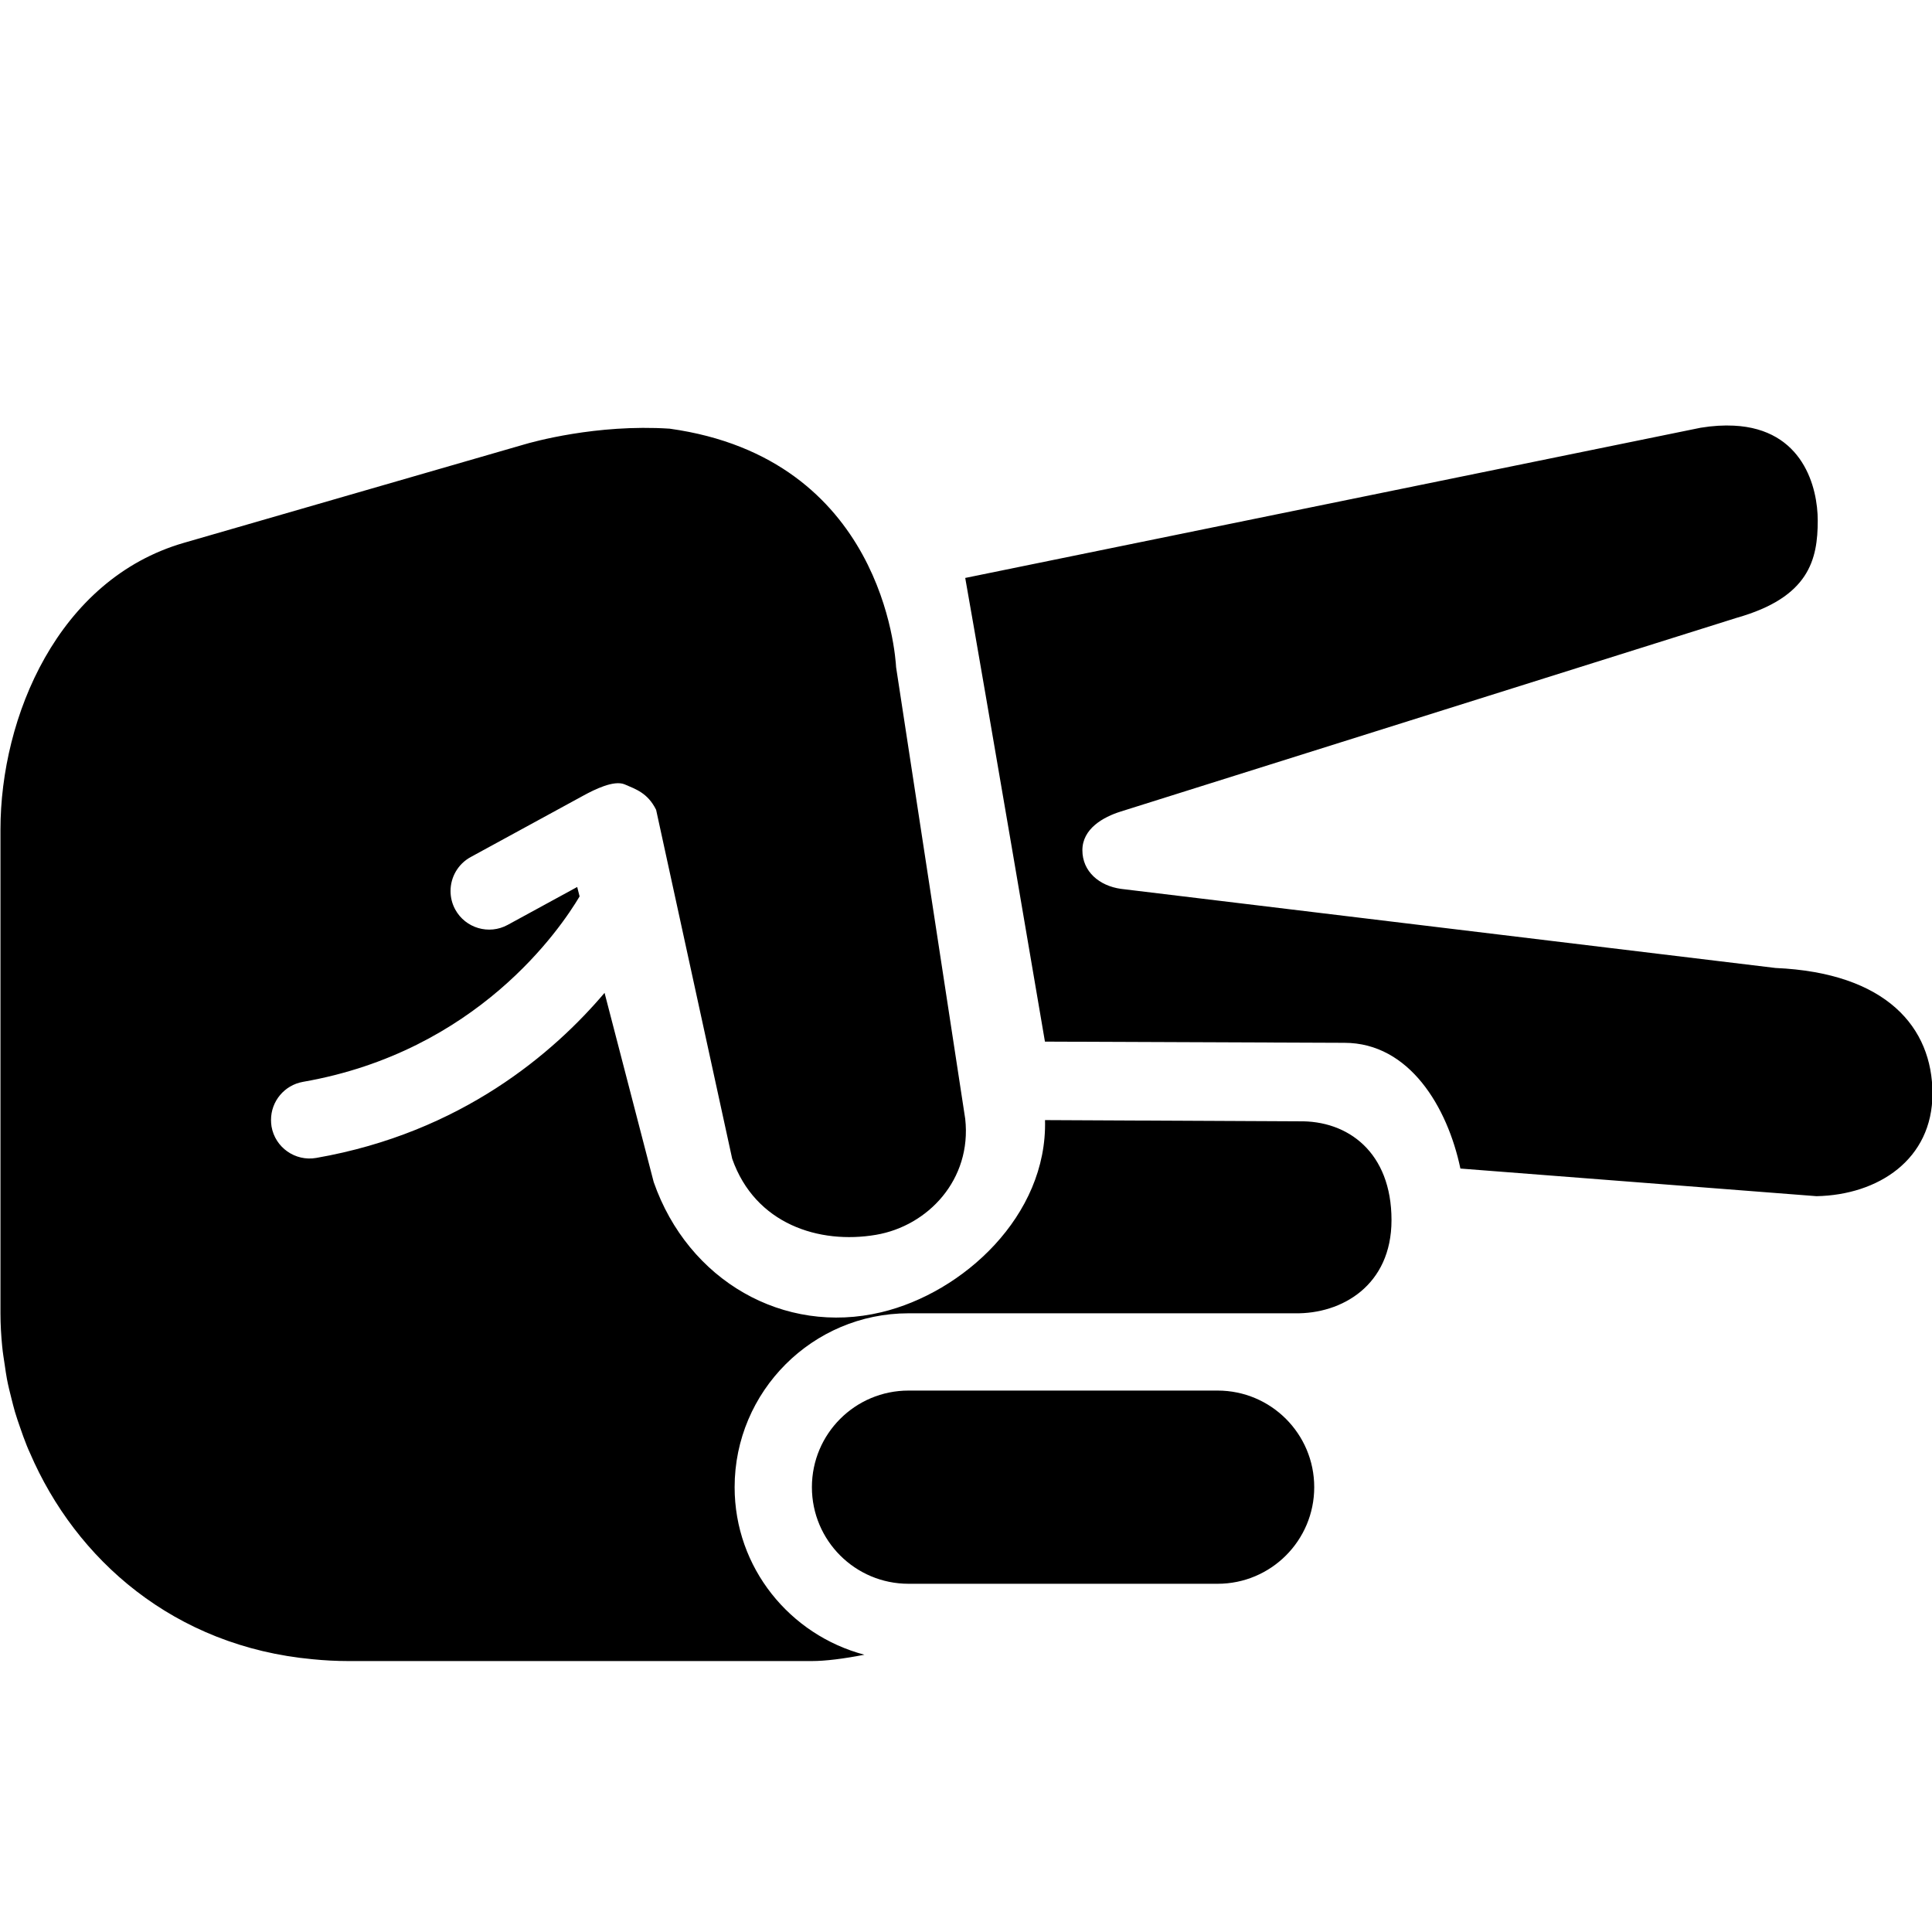 <?xml version="1.0"?>
<svg xmlns="http://www.w3.org/2000/svg" viewBox="0 0 50 50">
    <path d="M 44.873 11.016 C 44.616 11.003 44.329 11.018 44.012 11.07 L 24.98 14.957 C 25.48 17.77 27.043 26.957 27.043 26.957 L 34.793 26.988 C 36.476 26.988 37.463 28.656 37.795 30.242 L 47.012 30.957 C 48.606 30.926 50.012 30.01 50.012 28.301 C 50.012 26.591 48.823 25.176 45.949 25.051 L 29.012 23.004 C 28.45 22.926 28.012 22.556 28.012 22.004 C 28.012 21.452 28.543 21.145 29.012 21 L 44.949 15.988 C 46.824 15.457 47.043 14.478 47.043 13.471 C 47.043 12.625 46.67 11.104 44.873 11.016 z M 17.33 11.094 C 15.434 10.97 13.765 11.443 13.561 11.504 L 4.758 14.049 C 1.498 14.992 0.012 18.557 0.012 21.469 L 0.012 24.053 L 0.012 33.988 C 0.012 34.275 0.029 34.563 0.057 34.85 C 0.073 35.011 0.099 35.168 0.123 35.328 C 0.142 35.449 0.156 35.571 0.18 35.691 C 0.212 35.863 0.255 36.029 0.297 36.197 C 0.326 36.311 0.354 36.425 0.387 36.539 C 0.426 36.673 0.473 36.805 0.518 36.936 C 0.574 37.098 0.63 37.259 0.695 37.418 C 0.719 37.48 0.746 37.538 0.773 37.598 C 1.961 40.363 4.505 42.609 8.09 42.941 C 8.393 42.971 8.7 42.988 9.012 42.988 L 21.012 42.988 C 21.361 42.988 21.833 42.929 22.371 42.824 C 20.444 42.315 19.012 40.573 19.012 38.488 C 19.012 36.007 21.031 33.988 23.512 33.988 L 33.512 33.988 C 34.72 34.01 36.012 33.269 36.012 31.576 C 36.012 29.824 34.886 28.989 33.605 29.02 L 27.045 28.988 C 27.109 31.464 24.923 33.457 22.807 33.961 C 20.286 34.563 17.809 33.145 16.918 30.592 L 15.646 25.695 C 14.339 27.236 11.95 29.311 8.184 29.967 C 7.64 30.062 7.121 29.697 7.027 29.154 C 7.018 29.096 7.014 29.039 7.014 28.982 C 7.014 28.504 7.357 28.083 7.842 27.998 C 12.351 27.212 14.505 24.033 15 23.199 L 14.938 22.955 L 13.139 23.936 C 12.655 24.201 12.045 24.022 11.781 23.537 C 11.698 23.385 11.66 23.221 11.66 23.059 C 11.66 22.705 11.849 22.362 12.182 22.18 L 15.105 20.586 C 15.376 20.439 15.888 20.179 16.17 20.301 C 16.453 20.424 16.762 20.52 16.98 20.957 L 18.949 29.988 C 19.544 31.682 21.201 32.207 22.67 31.957 C 24.018 31.728 25.153 30.525 24.98 28.957 C 24.976 28.922 23.191 17.268 23.191 17.268 C 23.173 16.957 22.843 11.861 17.33 11.094 z M 23.512 35.988 C 22.131 35.988 21.012 37.107 21.012 38.488 C 21.012 39.869 22.131 40.988 23.512 40.988 L 31.512 40.988 C 32.893 40.988 34.012 39.869 34.012 38.488 C 34.012 37.107 32.893 35.988 31.512 35.988 L 23.512 35.988 z"/>
</svg>
